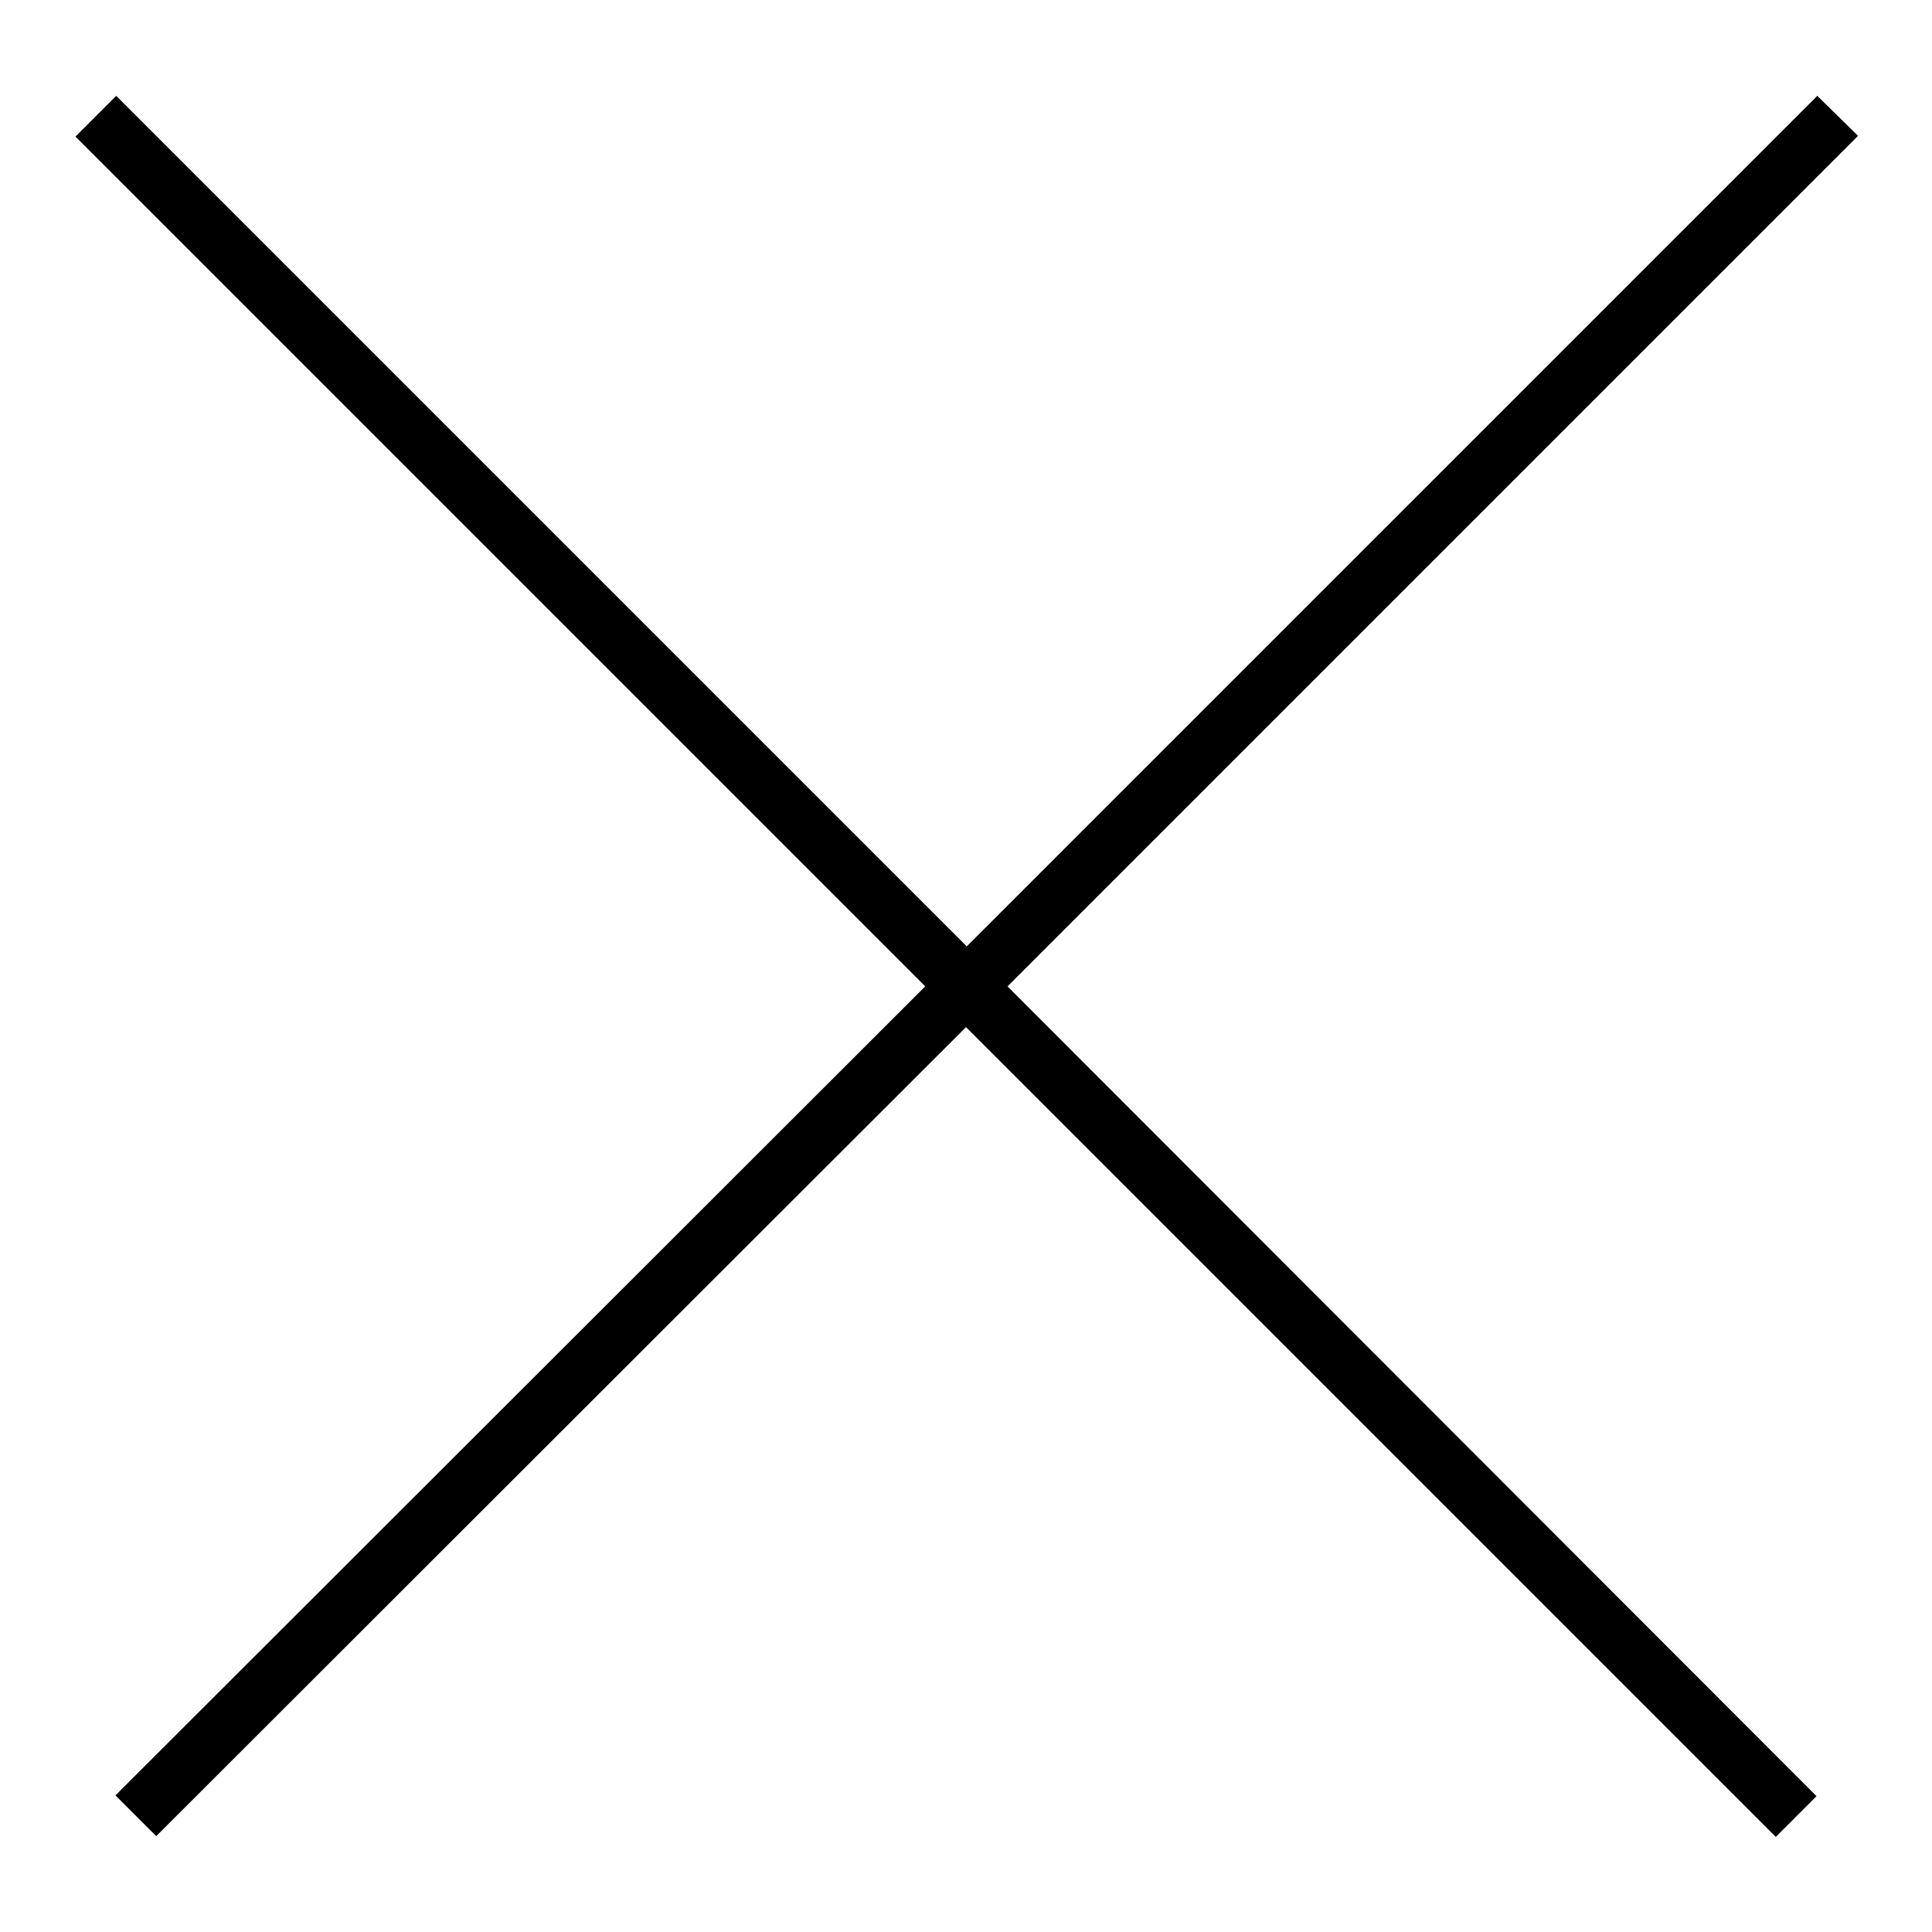 <?xml version="1.0" encoding="utf-8"?>
<!-- Svg Vector Icons : http://www.onlinewebfonts.com/icon -->
<!DOCTYPE svg PUBLIC "-//W3C//DTD SVG 1.1//EN" "http://www.w3.org/Graphics/SVG/1.1/DTD/svg11.dtd">
<svg version="1.1" xmlns="http://www.w3.org/2000/svg" xmlns:xlink="http://www.w3.org/1999/xlink" x="0px" y="0px" viewBox="0 0 256 256" enable-background="new 0 0 256 256" xml:space="preserve">
<g><g><path fill="#000000" d="M122.6,130.7l-110-110L10,18.1l5.4-5.4l2.7,2.7l110,110l110-110l2.7-2.7l5.4,5.3l-2.7,2.7l-110,110L238,235.3l2.7,2.7l-5.4,5.4l-2.7-2.7L128,136.1L23.4,240.6l-2.7,2.7l-5.4-5.4l2.7-2.7L122.6,130.7L122.6,130.7z"/></g></g>
</svg>